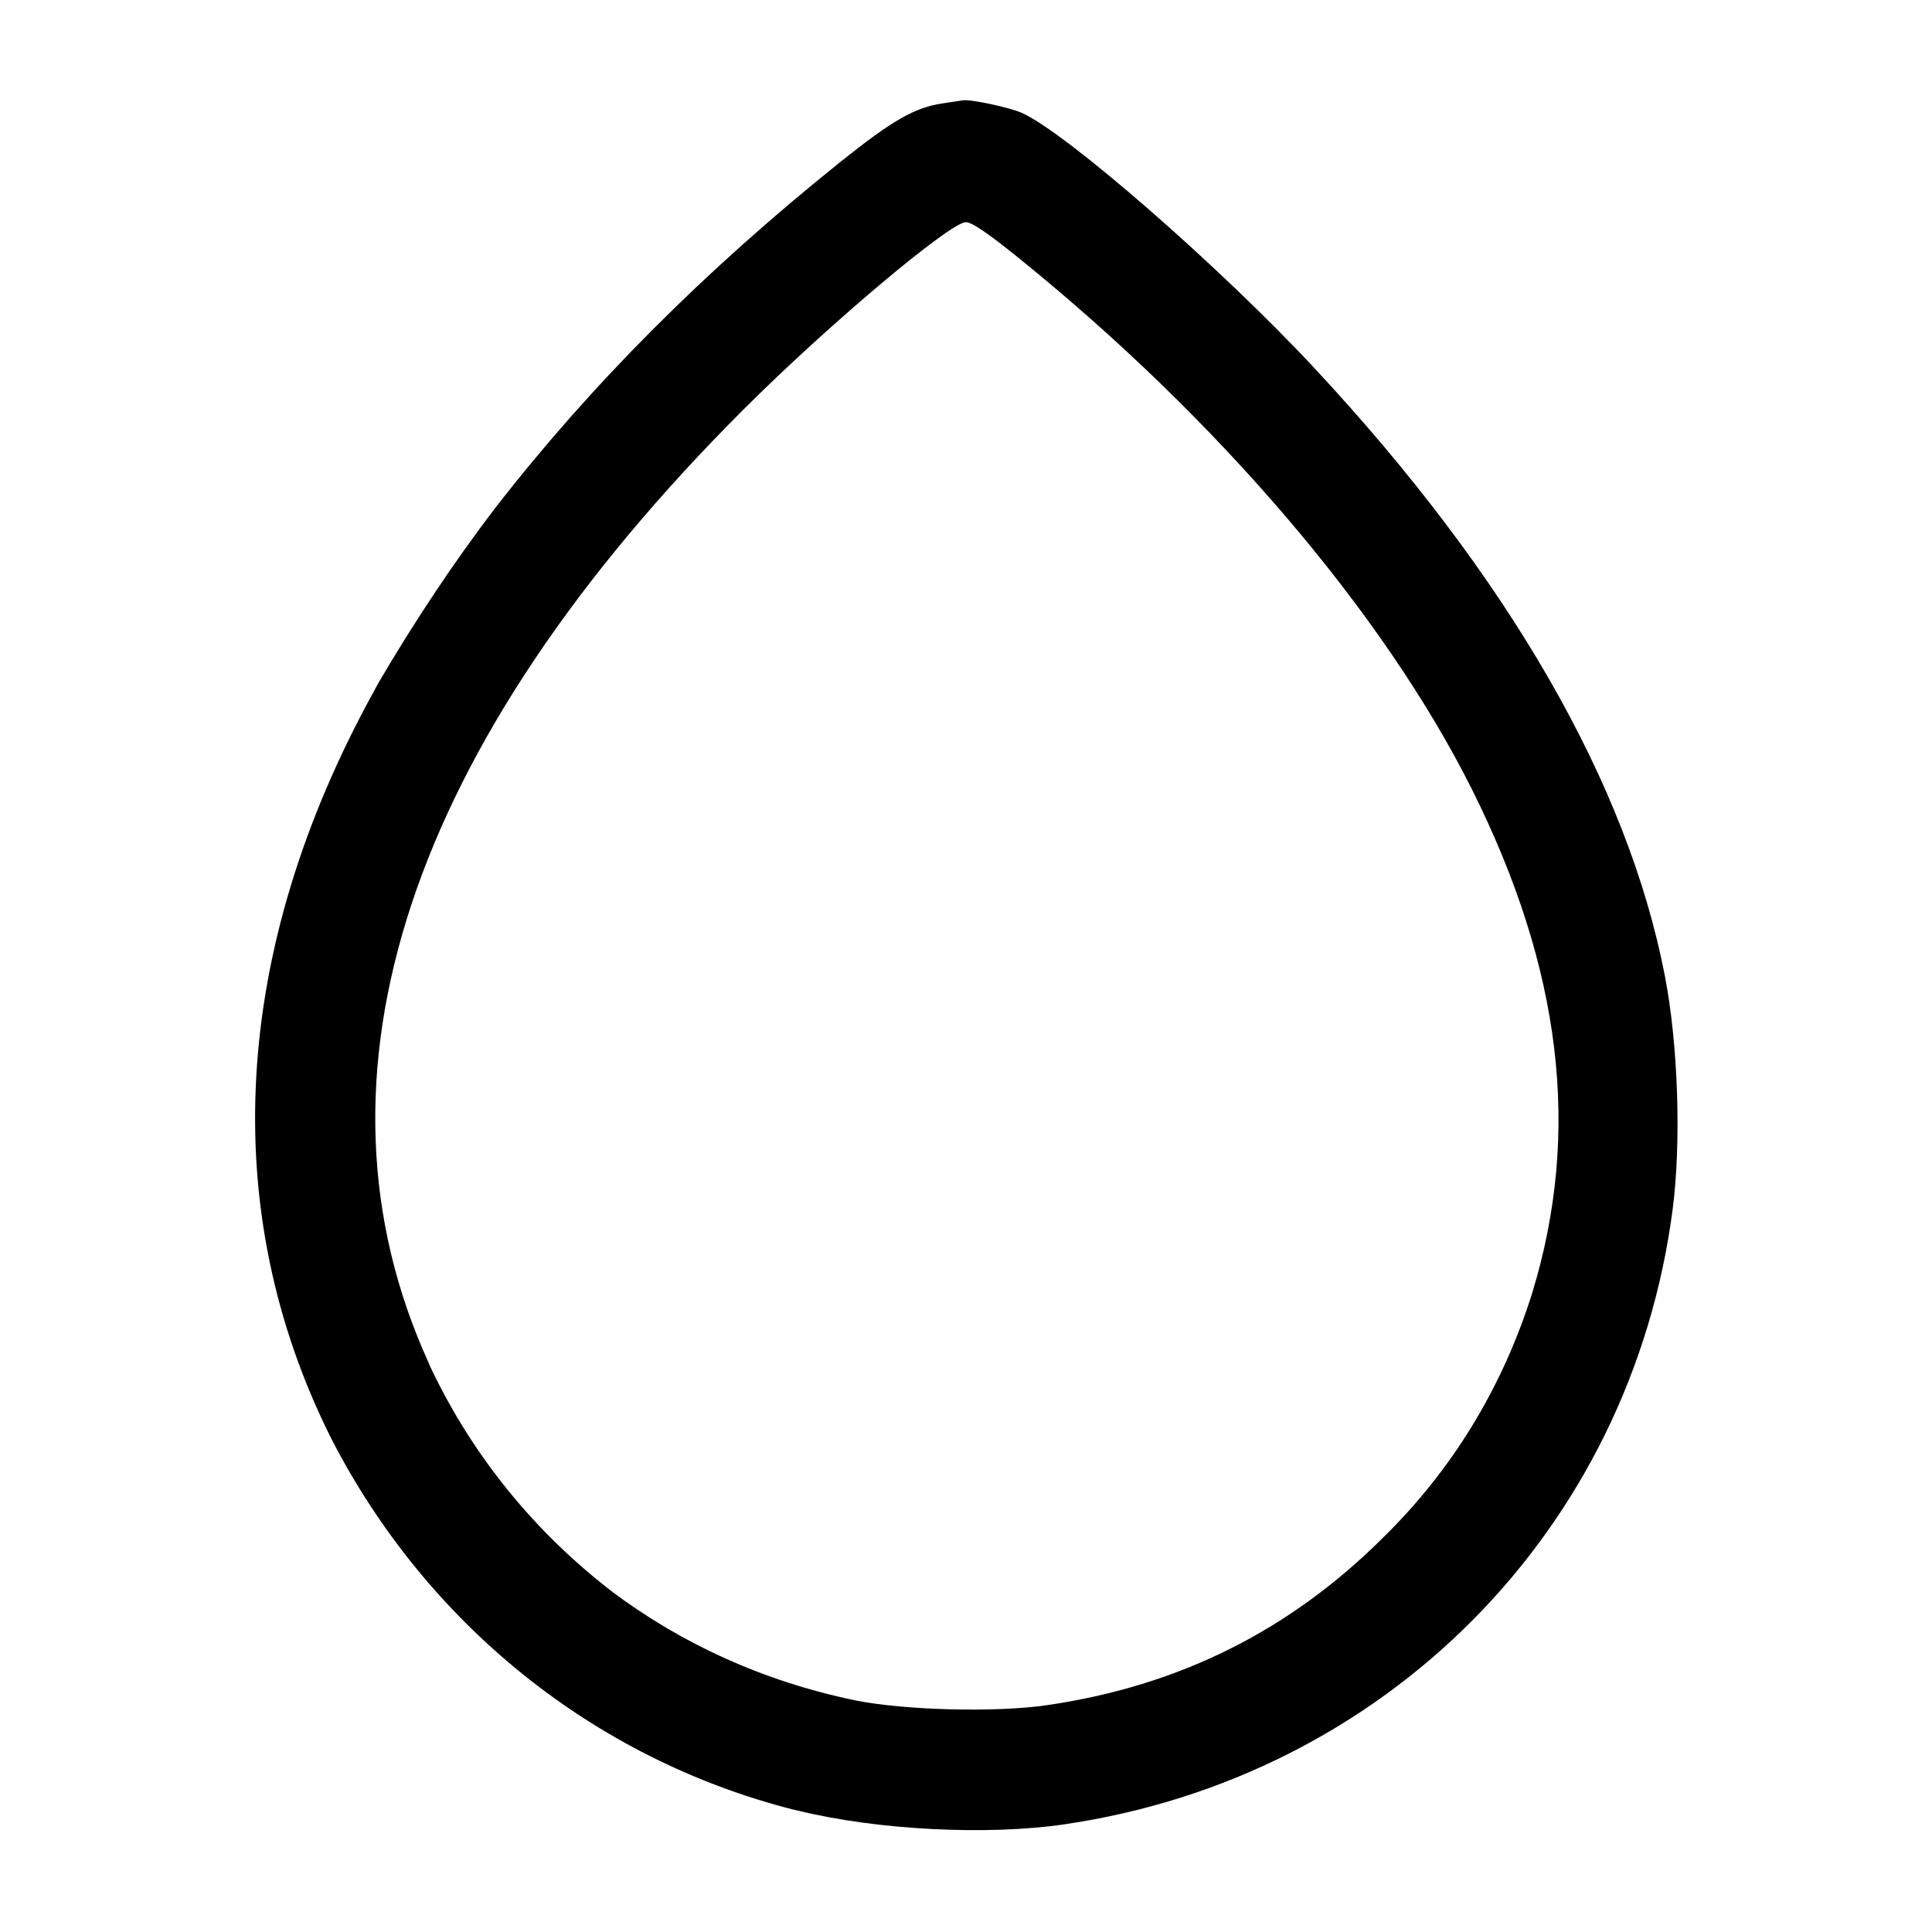 <!-- Generated by IcoMoon.io -->
<svg version="1.1" xmlns="http://www.w3.org/2000/svg" width="32" height="32" viewBox="0 0 32 32">
<title>drop</title>
<path d="M15.621 1.711c-0.472 0.069-0.837 0.279-1.713 0.98-2.252 1.807-4.128 3.689-5.715 5.735-0.667 0.875-1.33 1.867-1.933 2.899l-0.075 0.14c-2.349 4.264-2.593 8.587-0.697 12.364 1.568 3.052 4.334 5.302 7.661 6.146l0.082 0.018c1.307 0.319 3.123 0.411 4.396 0.224 5.329-0.781 9.383-4.877 10.077-10.183 0.145-1.108 0.092-2.737-0.129-3.873-0.617-3.187-2.592-6.611-5.793-10.052-1.564-1.681-4.125-3.916-4.859-4.24-0.203-0.091-0.864-0.231-0.976-0.207l-0.325 0.049zM16.872 4.273c3.3 2.664 6.049 5.887 7.507 8.799 1.489 2.98 1.813 5.681 1 8.341-0.496 1.584-1.338 2.938-2.443 4.027l-0.001 0.001c-1.556 1.561-3.4 2.484-5.601 2.803-0.848 0.123-2.351 0.084-3.171-0.081-1.528-0.317-2.874-0.939-4.029-1.803l0.026 0.019c-1.303-0.997-2.341-2.274-3.035-3.746l-0.026-0.062c-2.159-4.739-0.34-10.239 5.223-15.796 1.395-1.393 3.416-3.095 3.676-3.095 0.097 0 0.359 0.177 0.875 0.593z"></path>
</svg>
